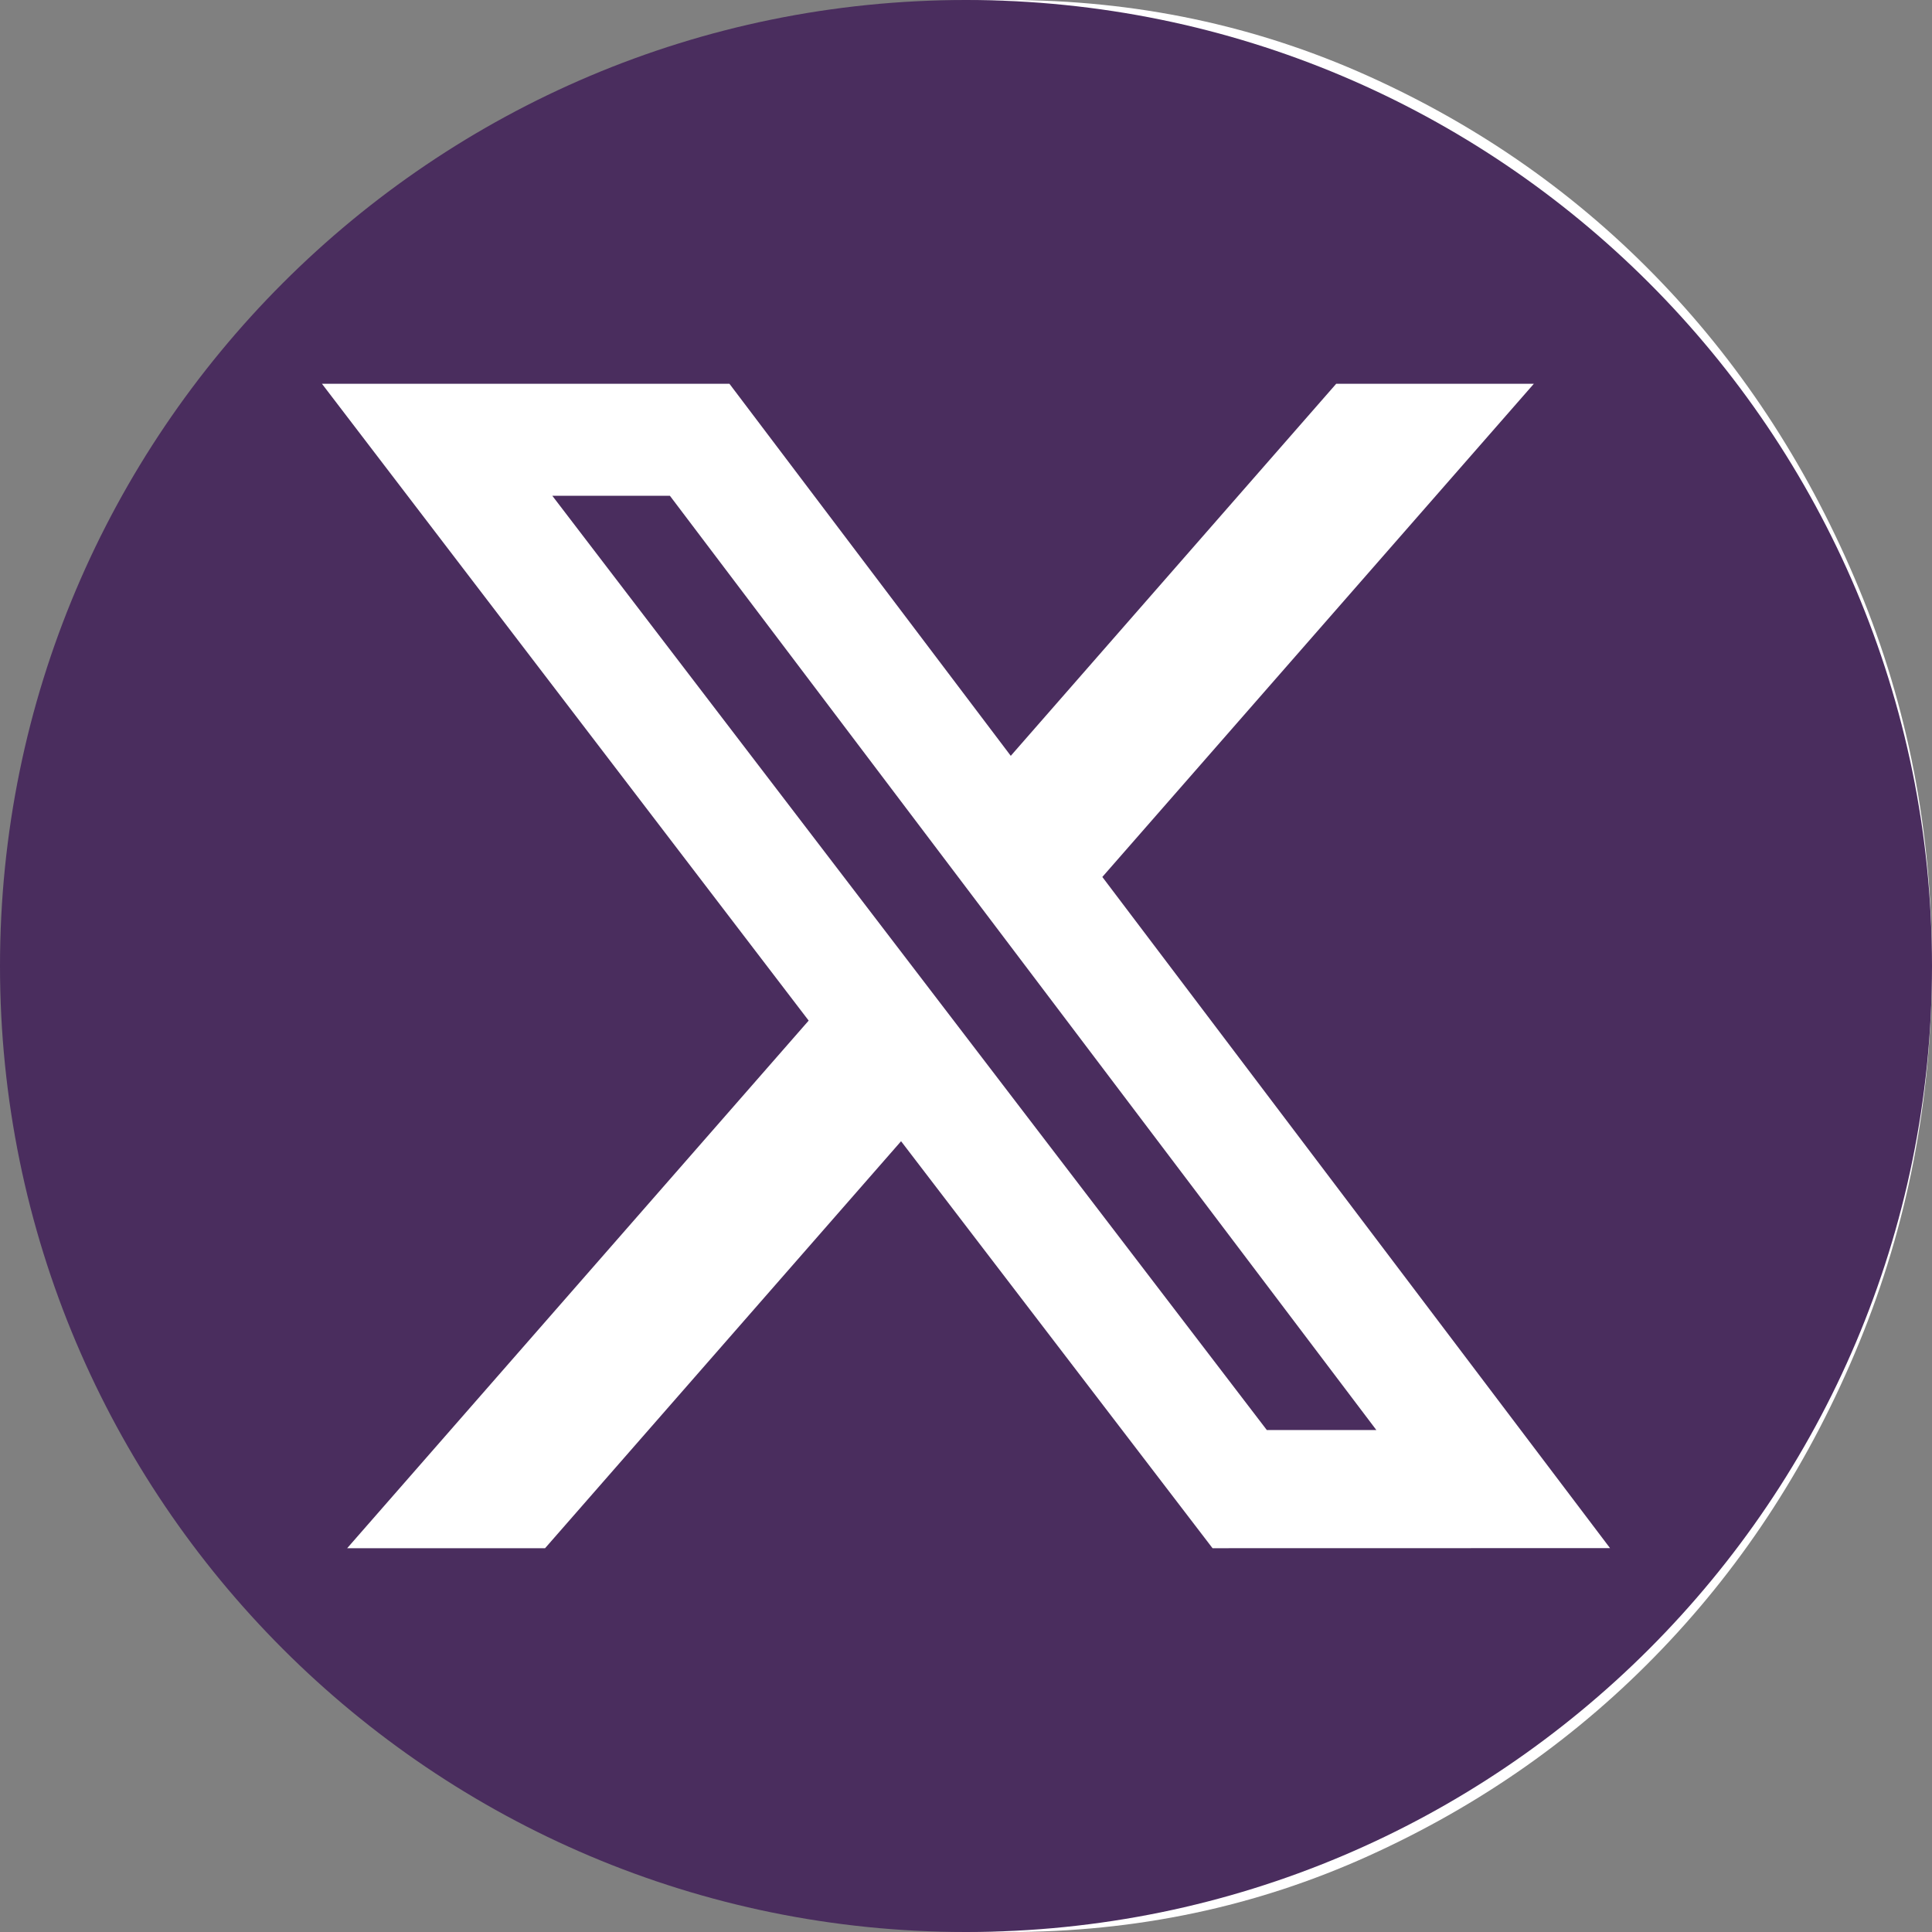 <svg width="23" height="23" viewBox="0 0 23 23" fill="none" xmlns="http://www.w3.org/2000/svg">
<rect x="0" y="0" width="23" height="23" fill="#808080" stroke="none"/>
<path d="M12 23C10.478 23 9.048 22.698 7.71 22.094C6.372 21.49 5.207 20.671 4.218 19.636C3.228 18.602 2.444 17.385 1.867 15.985C1.29 14.585 1.001 13.09 1 11.5C0.999 9.91 1.288 8.415 1.867 7.015C2.445 5.615 3.229 4.398 4.218 3.364C5.206 2.33 6.37 1.51 7.71 0.906C9.05 0.302 10.48 0 12 0C13.52 0 14.95 0.302 16.29 0.906C17.63 1.51 18.794 2.33 19.782 3.364C20.771 4.398 21.555 5.615 22.134 7.015C22.714 8.415 23.002 9.91 23 11.5C22.998 13.09 22.709 14.585 22.133 15.985C21.558 17.385 20.774 18.602 19.782 19.636C18.791 20.671 17.627 21.49 16.29 22.095C14.953 22.7 13.523 23.002 12 23Z" fill="white"/>
<path d="M6.575 5.902L15.081 17.024H16.385L7.975 5.902H6.575Z" fill="#4A2D5E"/>
<path d="M11.5 0C5.149 0 0 5.149 0 11.5C0 17.851 5.149 23 11.5 23C17.851 23 23 17.851 23 11.5C23 5.149 17.851 0 11.5 0ZM14.435 18.431L10.727 13.586L6.489 18.431H4.133L9.627 12.15L3.833 4.569H8.684L12.033 8.998L15.907 4.569H18.26L13.123 10.44L19.167 18.43L14.435 18.431Z" fill="#4A2D5E"/>
</svg>
